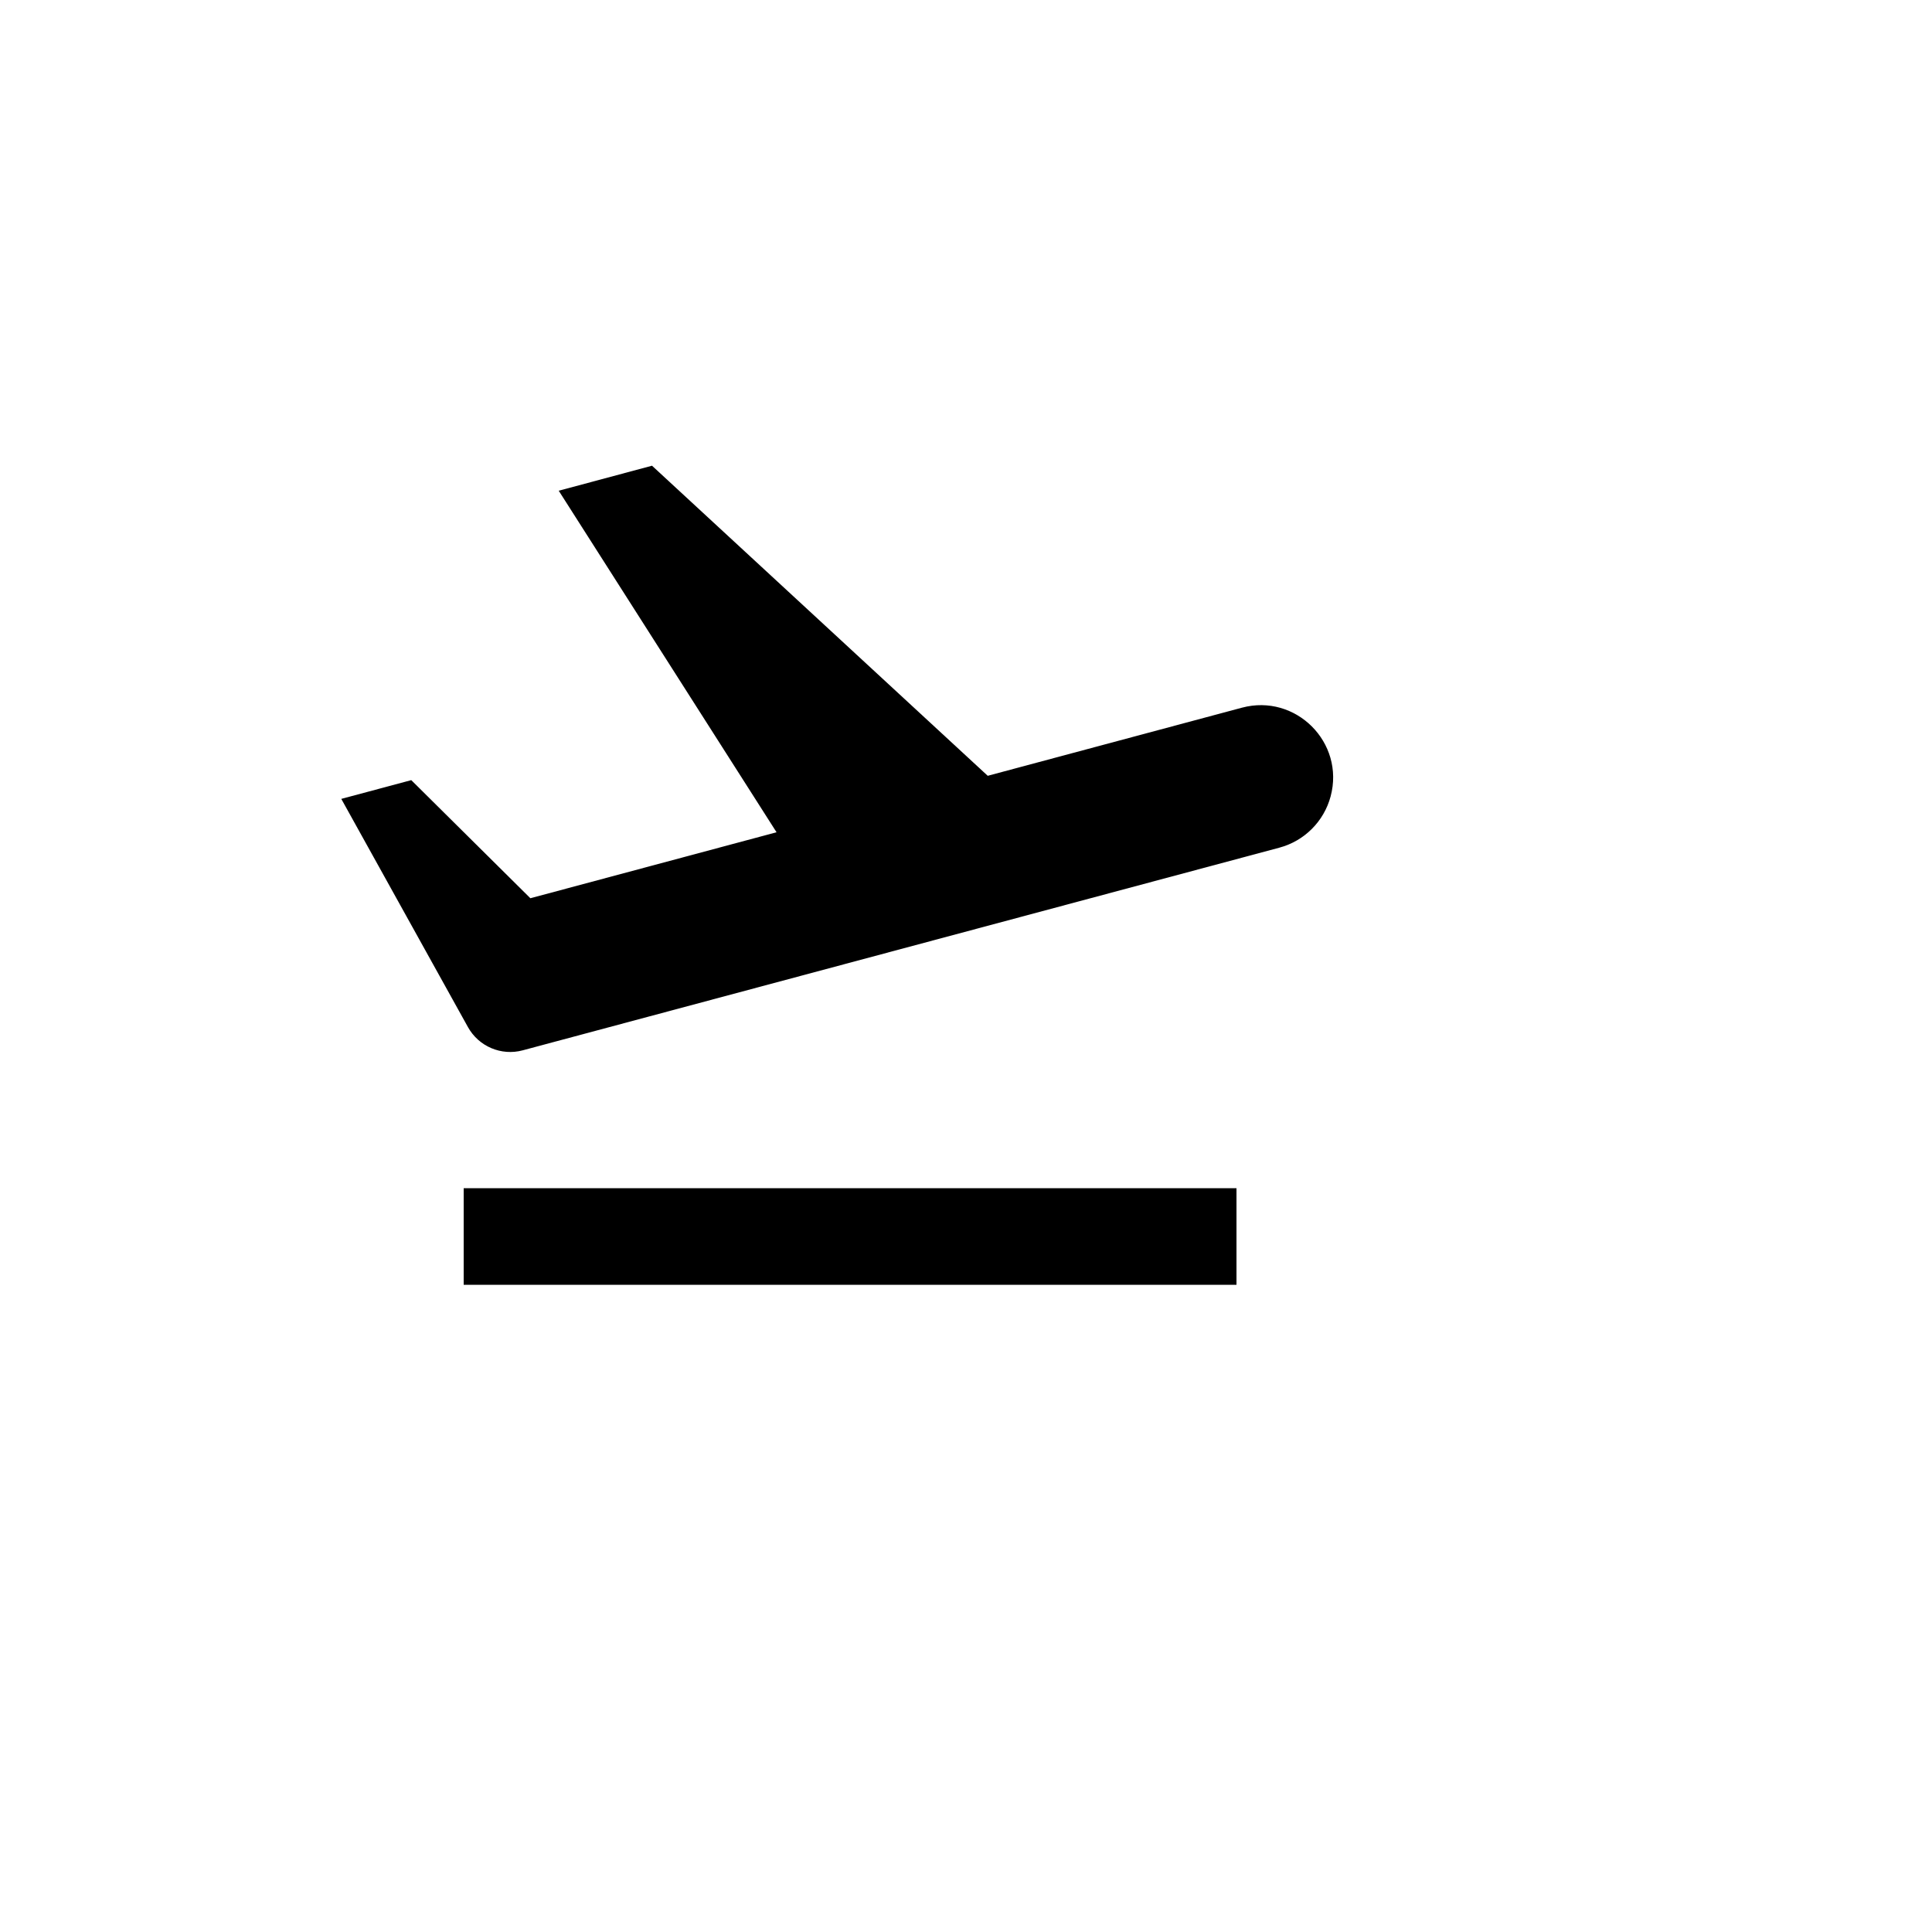 <svg xmlns="http://www.w3.org/2000/svg" version="1.1" xmlns:xlink="http://www.w3.org/1999/xlink" width="100%" height="100%" id="svgWorkerArea" viewBox="-25 -25 625 625" xmlns:idraw="https://idraw.muisca.co" style="background: white;"><defs id="defsdoc"><pattern id="patternBool" x="0" y="0" width="10" height="10" patternUnits="userSpaceOnUse" patternTransform="rotate(35)"><circle cx="5" cy="5" r="4" style="stroke: none;fill: #ff000070;"></circle></pattern></defs><g id="fileImp-593347812" class="cosito"><path id="pathImp-477917010" fill="none" class="grouped" d="M62.5 62.5C62.5 62.5 437.5 62.5 437.5 62.5 437.5 62.5 437.5 437.5 437.5 437.5 437.5 437.5 62.5 437.5 62.5 437.5 62.5 437.5 62.5 62.5 62.5 62.5"></path><path id="pathImp-845772919" class="grouped" d="M226.219 244.25C226.219 244.25 155.75 133.75 155.75 133.75 155.75 133.75 185.922 125.656 185.922 125.656 185.922 125.656 294.531 225.969 294.531 225.969 294.531 225.969 376.75 203.938 376.75 203.938 394.178 199.27 410.123 215.22 405.452 232.648 403.283 240.736 396.964 247.053 388.875 249.219 388.875 249.219 154.938 311.875 154.938 311.875 154.938 311.875 142.812 266.594 142.812 266.594 142.812 266.594 146.578 265.578 146.578 265.578 146.578 265.578 185.125 303.781 185.125 303.781 185.125 303.781 144.094 314.781 144.094 314.781 137.17 316.637 129.873 313.545 126.391 307.281 126.391 307.281 85.406 233.438 85.406 233.438 85.406 233.438 108.047 227.375 108.047 227.375 108.047 227.375 146.578 265.578 146.578 265.578 146.578 265.578 226.219 244.234 226.219 244.234 226.219 244.234 226.219 244.25 226.219 244.25M125 359.375C125 359.375 375 359.375 375 359.375 375 359.375 375 390.625 375 390.625 375 390.625 125 390.625 125 390.625 125 390.625 125 359.375 125 359.375 125 359.375 125 359.375 125 359.375"></path></g></svg>
